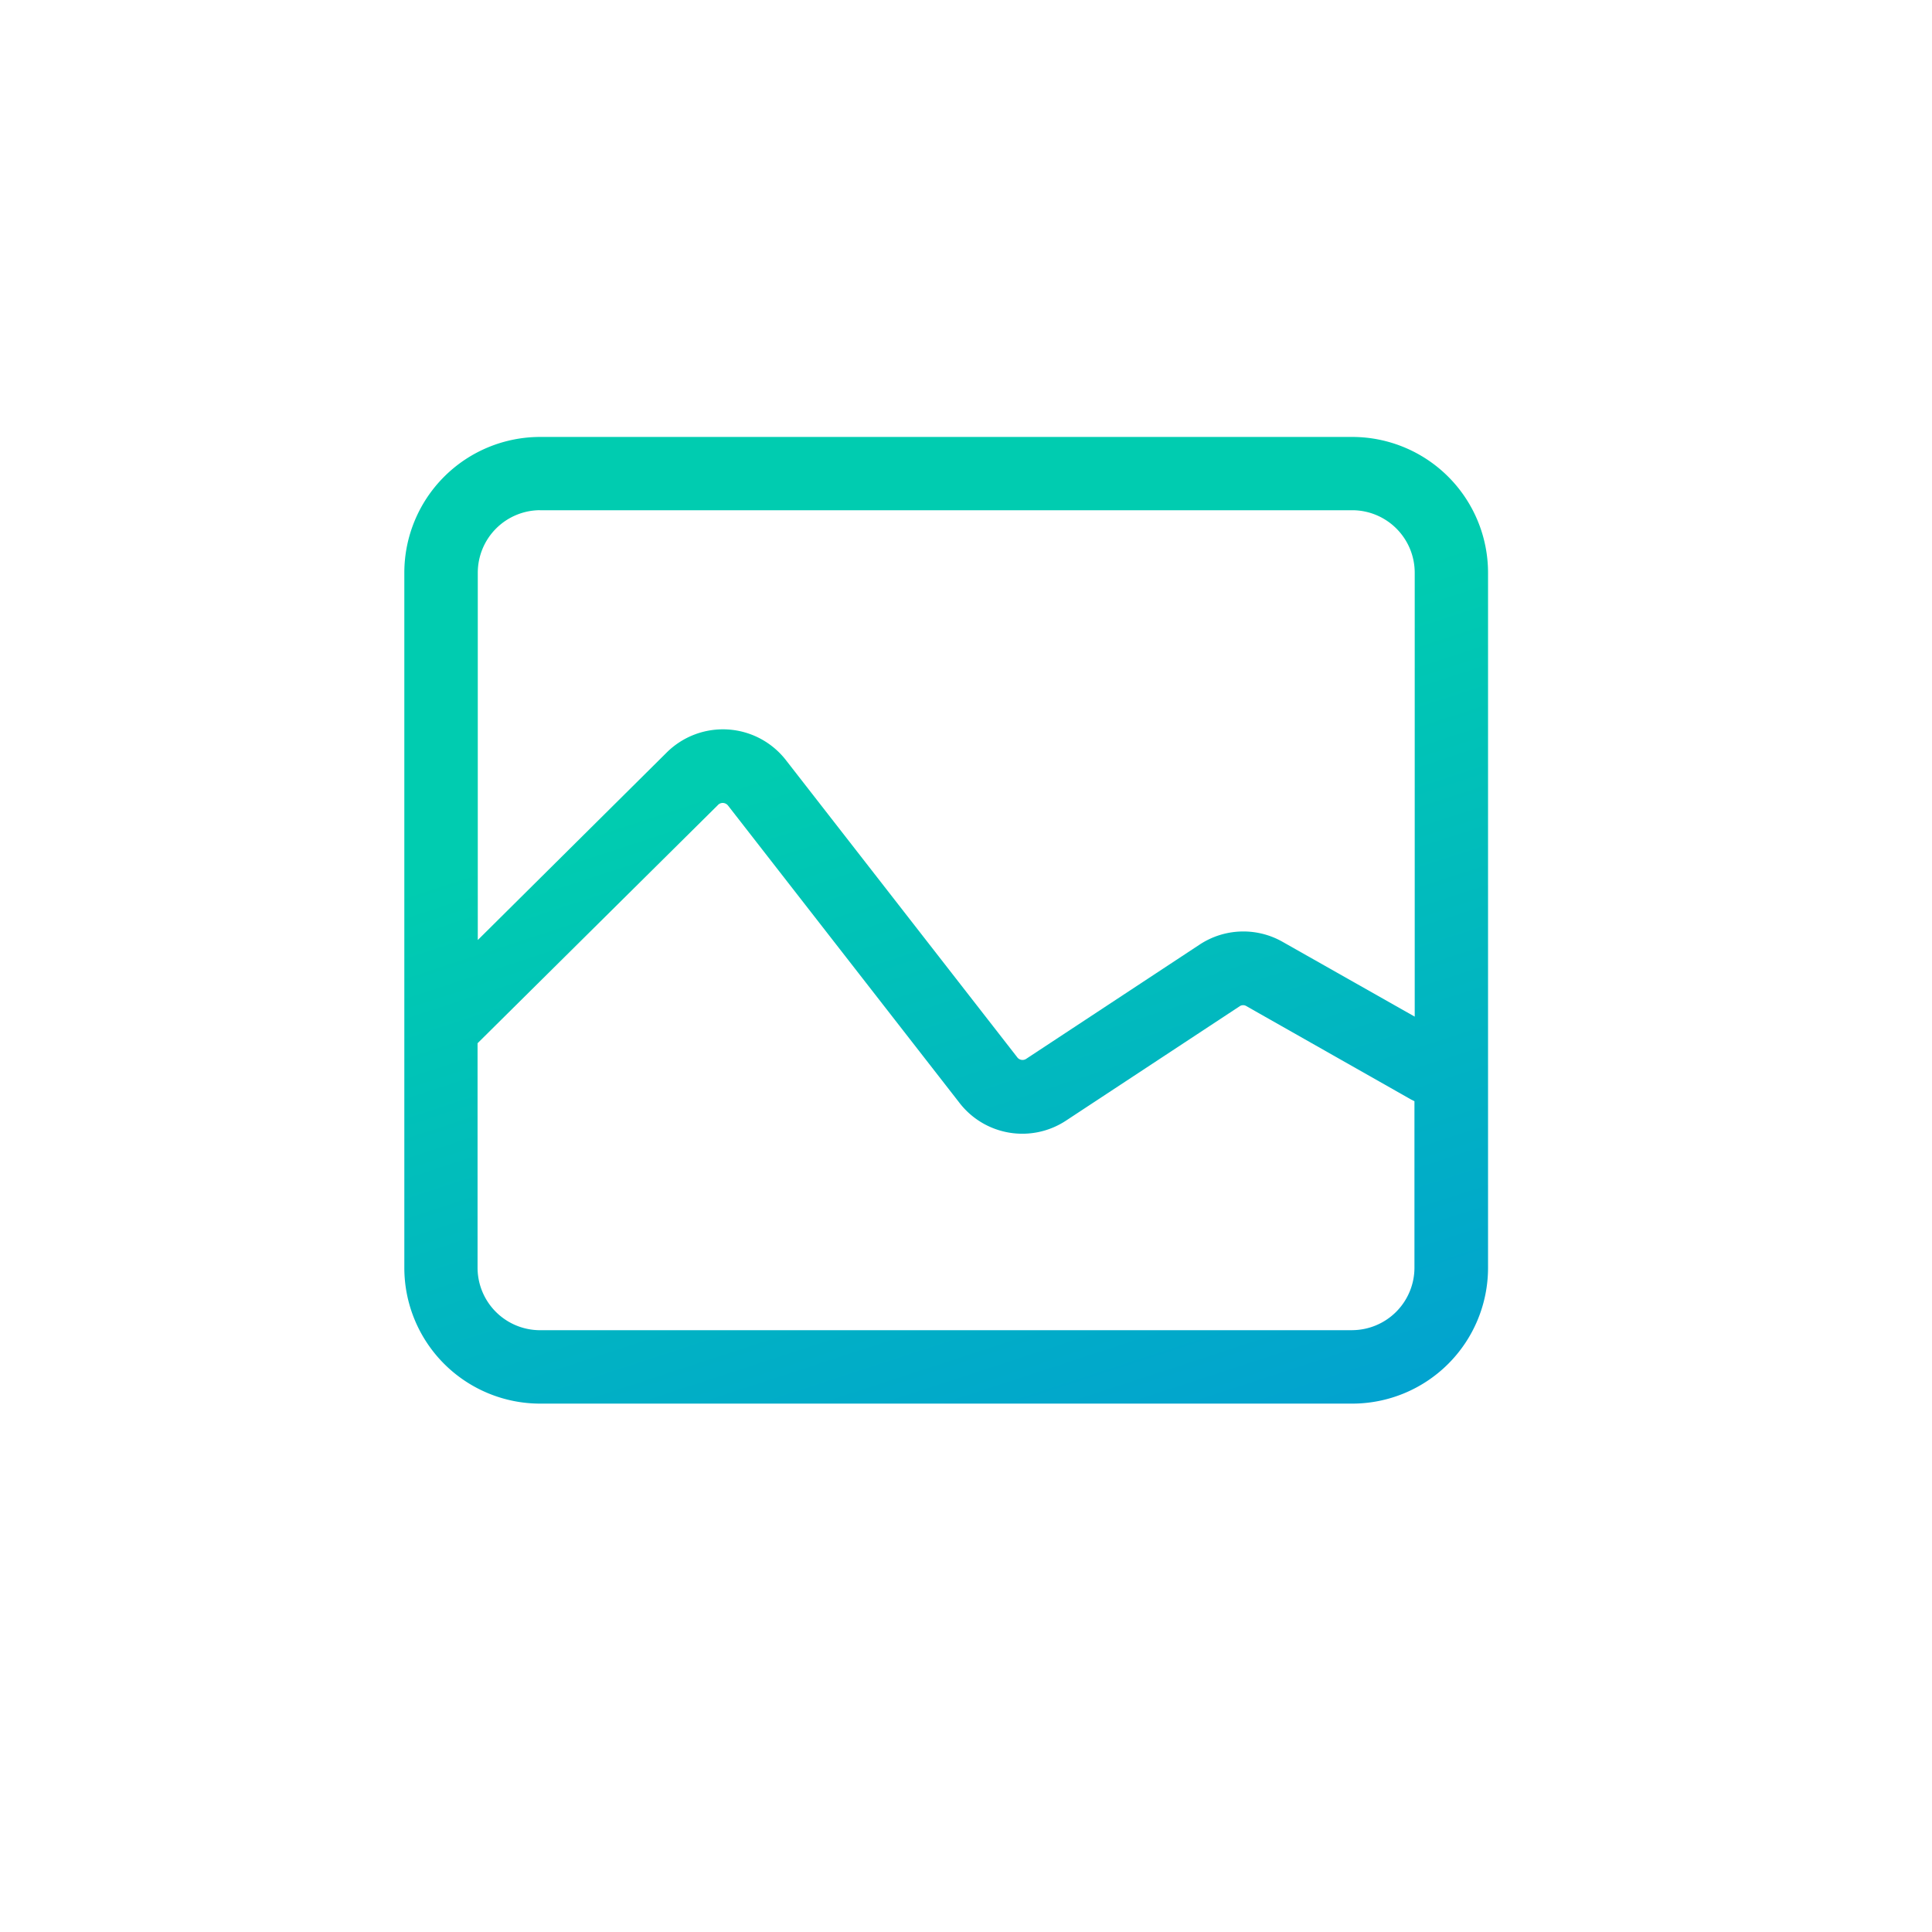 <svg xmlns="http://www.w3.org/2000/svg" viewBox="0 0 43 43" class="design-iconfont">
  <defs>
    <linearGradient id="gbuoe4c8f__nys0j3cxha" x1=".375" y1=".331" x2="1" y2="2.057" gradientUnits="objectBoundingBox">
      <stop offset="0" stop-color="#00ccb0"/>
      <stop offset="1" stop-color="#046df7"/>
    </linearGradient>
  </defs>
  <path d="M77.878,106.906H59.8a3.024,3.024,0,0,0-3.02,3.021V125.4a3.024,3.024,0,0,0,3.021,3.021H77.879A3.024,3.024,0,0,0,80.9,125.4V109.927A3.024,3.024,0,0,0,77.878,106.906ZM59.8,108.537H77.878a1.392,1.392,0,0,1,1.39,1.39v9.881l-2.941-1.665a1.767,1.767,0,0,0-1.85.064l-3.859,2.542a.147.147,0,0,1-.2-.041l-5.138-6.6a1.776,1.776,0,0,0-2.665-.174l-4.2,4.169v-8.177a1.392,1.392,0,0,1,1.389-1.39Zm18.077,18.25H59.8a1.392,1.392,0,0,1-1.39-1.39V120.4l5.348-5.3a.145.145,0,0,1,.116-.048.155.155,0,0,1,.116.065l5.138,6.6a1.767,1.767,0,0,0,2.387.4l3.86-2.542a.136.136,0,0,1,.148,0l3.67,2.081.069.034v3.717A1.392,1.392,0,0,1,77.878,126.786Z" transform="translate(-47.781 -97.181)" fill="url(#gbuoe4c8f__nys0j3cxha)"/>
</svg>
